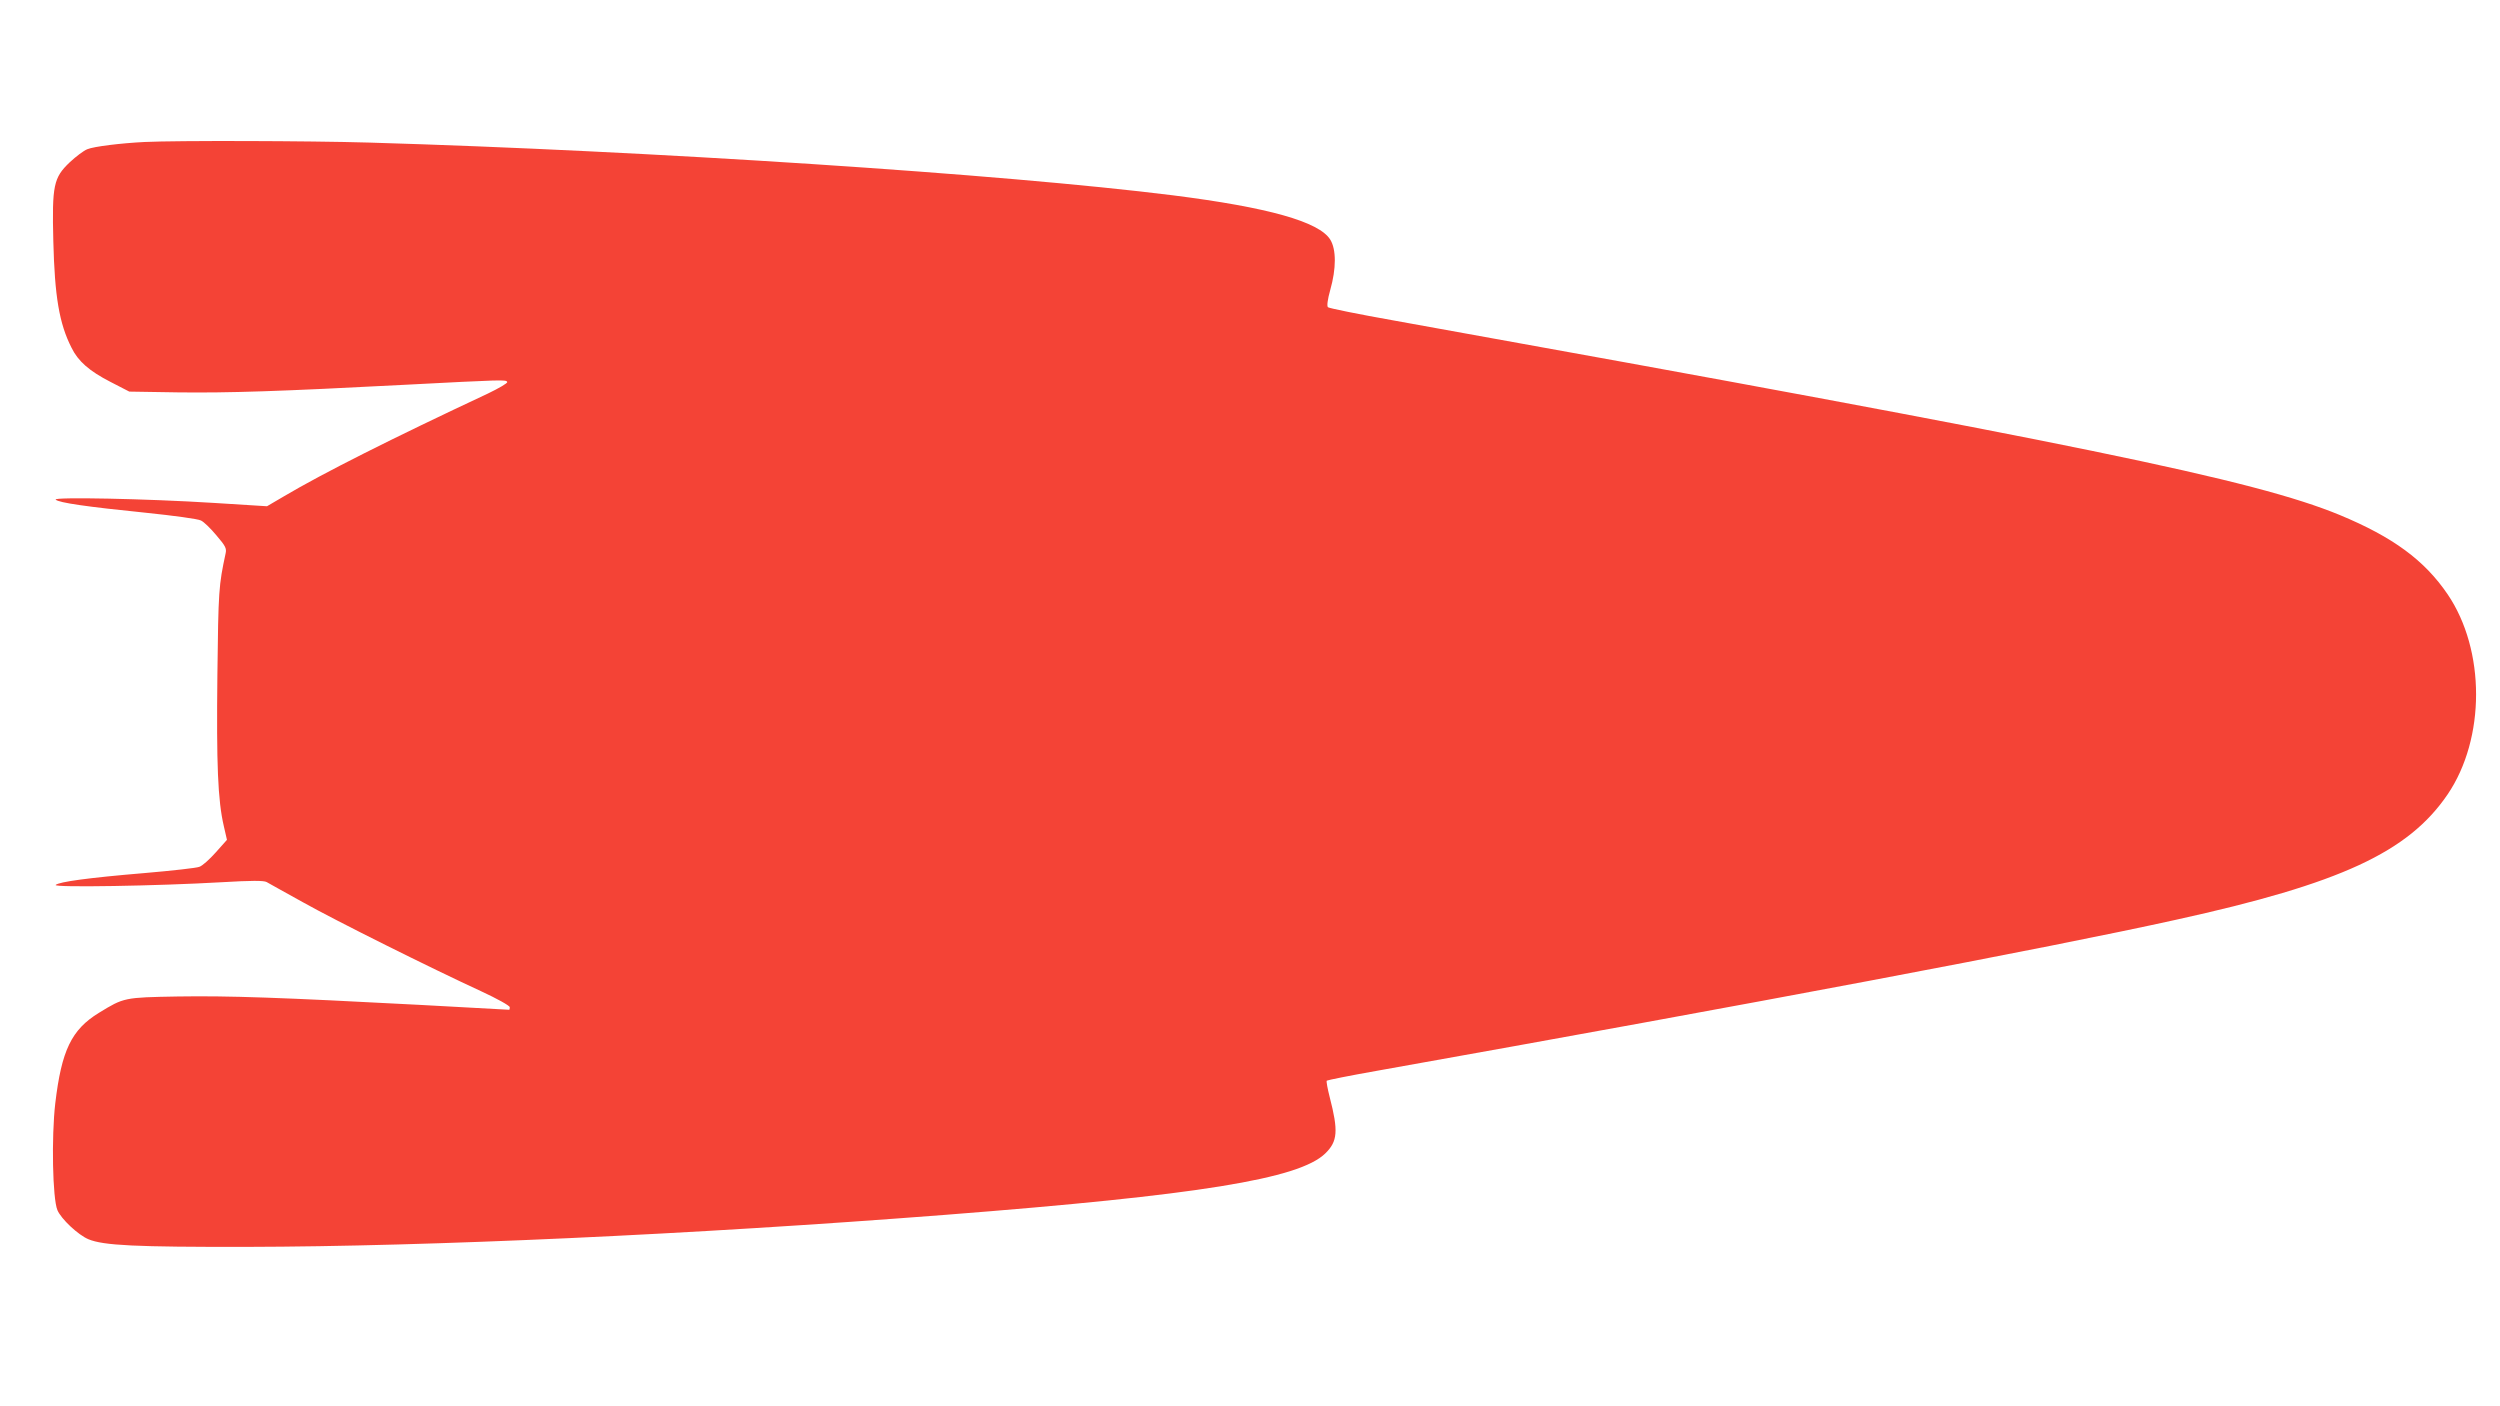 <?xml version="1.0" standalone="no"?>
<!DOCTYPE svg PUBLIC "-//W3C//DTD SVG 20010904//EN"
 "http://www.w3.org/TR/2001/REC-SVG-20010904/DTD/svg10.dtd">
<svg version="1.0" xmlns="http://www.w3.org/2000/svg"
 width="1280pt" height="720pt" viewBox="0 0 1280 720"
 preserveAspectRatio="xMidYMid meet">
<g transform="translate(0,720) scale(0.1,-0.1)"
fill="#f44336" stroke="none">
<path d="M740 6473 c-121 -6 -260 -23 -293 -37 -18 -7 -58 -37 -90 -67 -83
-79 -91 -118 -84 -404 7 -282 30 -421 93 -545 34 -70 92 -120 199 -175 l97
-50 251 -4 c258 -3 514 5 1162 39 501 26 517 27 522 14 2 -6 -43 -32 -99 -59
-491 -230 -843 -407 -1044 -526 l-87 -51 -271 17 c-350 22 -825 31 -811 17 15
-16 163 -37 459 -67 145 -15 271 -32 285 -40 15 -7 50 -41 79 -76 47 -55 53
-67 47 -93 -35 -164 -37 -187 -42 -623 -5 -456 2 -640 33 -773 l16 -70 -57
-64 c-32 -36 -69 -69 -84 -74 -14 -6 -140 -20 -280 -32 -287 -24 -440 -45
-456 -61 -12 -14 522 -5 850 14 153 9 215 9 230 1 11 -6 94 -53 185 -103 171
-96 657 -338 913 -456 82 -38 147 -74 147 -82 0 -7 -1 -13 -3 -13 -1 0 -207
11 -457 25 -719 38 -977 47 -1240 43 -275 -5 -275 -5 -404 -84 -140 -86 -191
-192 -223 -463 -20 -173 -14 -488 11 -547 19 -45 106 -127 159 -149 77 -32
240 -40 812 -39 938 2 2274 63 3575 164 1298 101 1811 184 1945 314 64 62 68
115 23 289 -11 43 -18 81 -15 84 4 3 118 26 254 50 1929 344 3441 629 4095
774 842 185 1189 346 1390 642 194 286 194 738 0 1024 -119 175 -280 293 -552
406 -439 181 -1333 364 -4843 996 -181 32 -333 63 -338 68 -6 6 -2 39 12 89
31 109 31 207 0 257 -57 92 -317 165 -806 227 -869 109 -2687 228 -4115 270
-311 9 -984 11 -1150 3z"/>
</g>
</svg>
